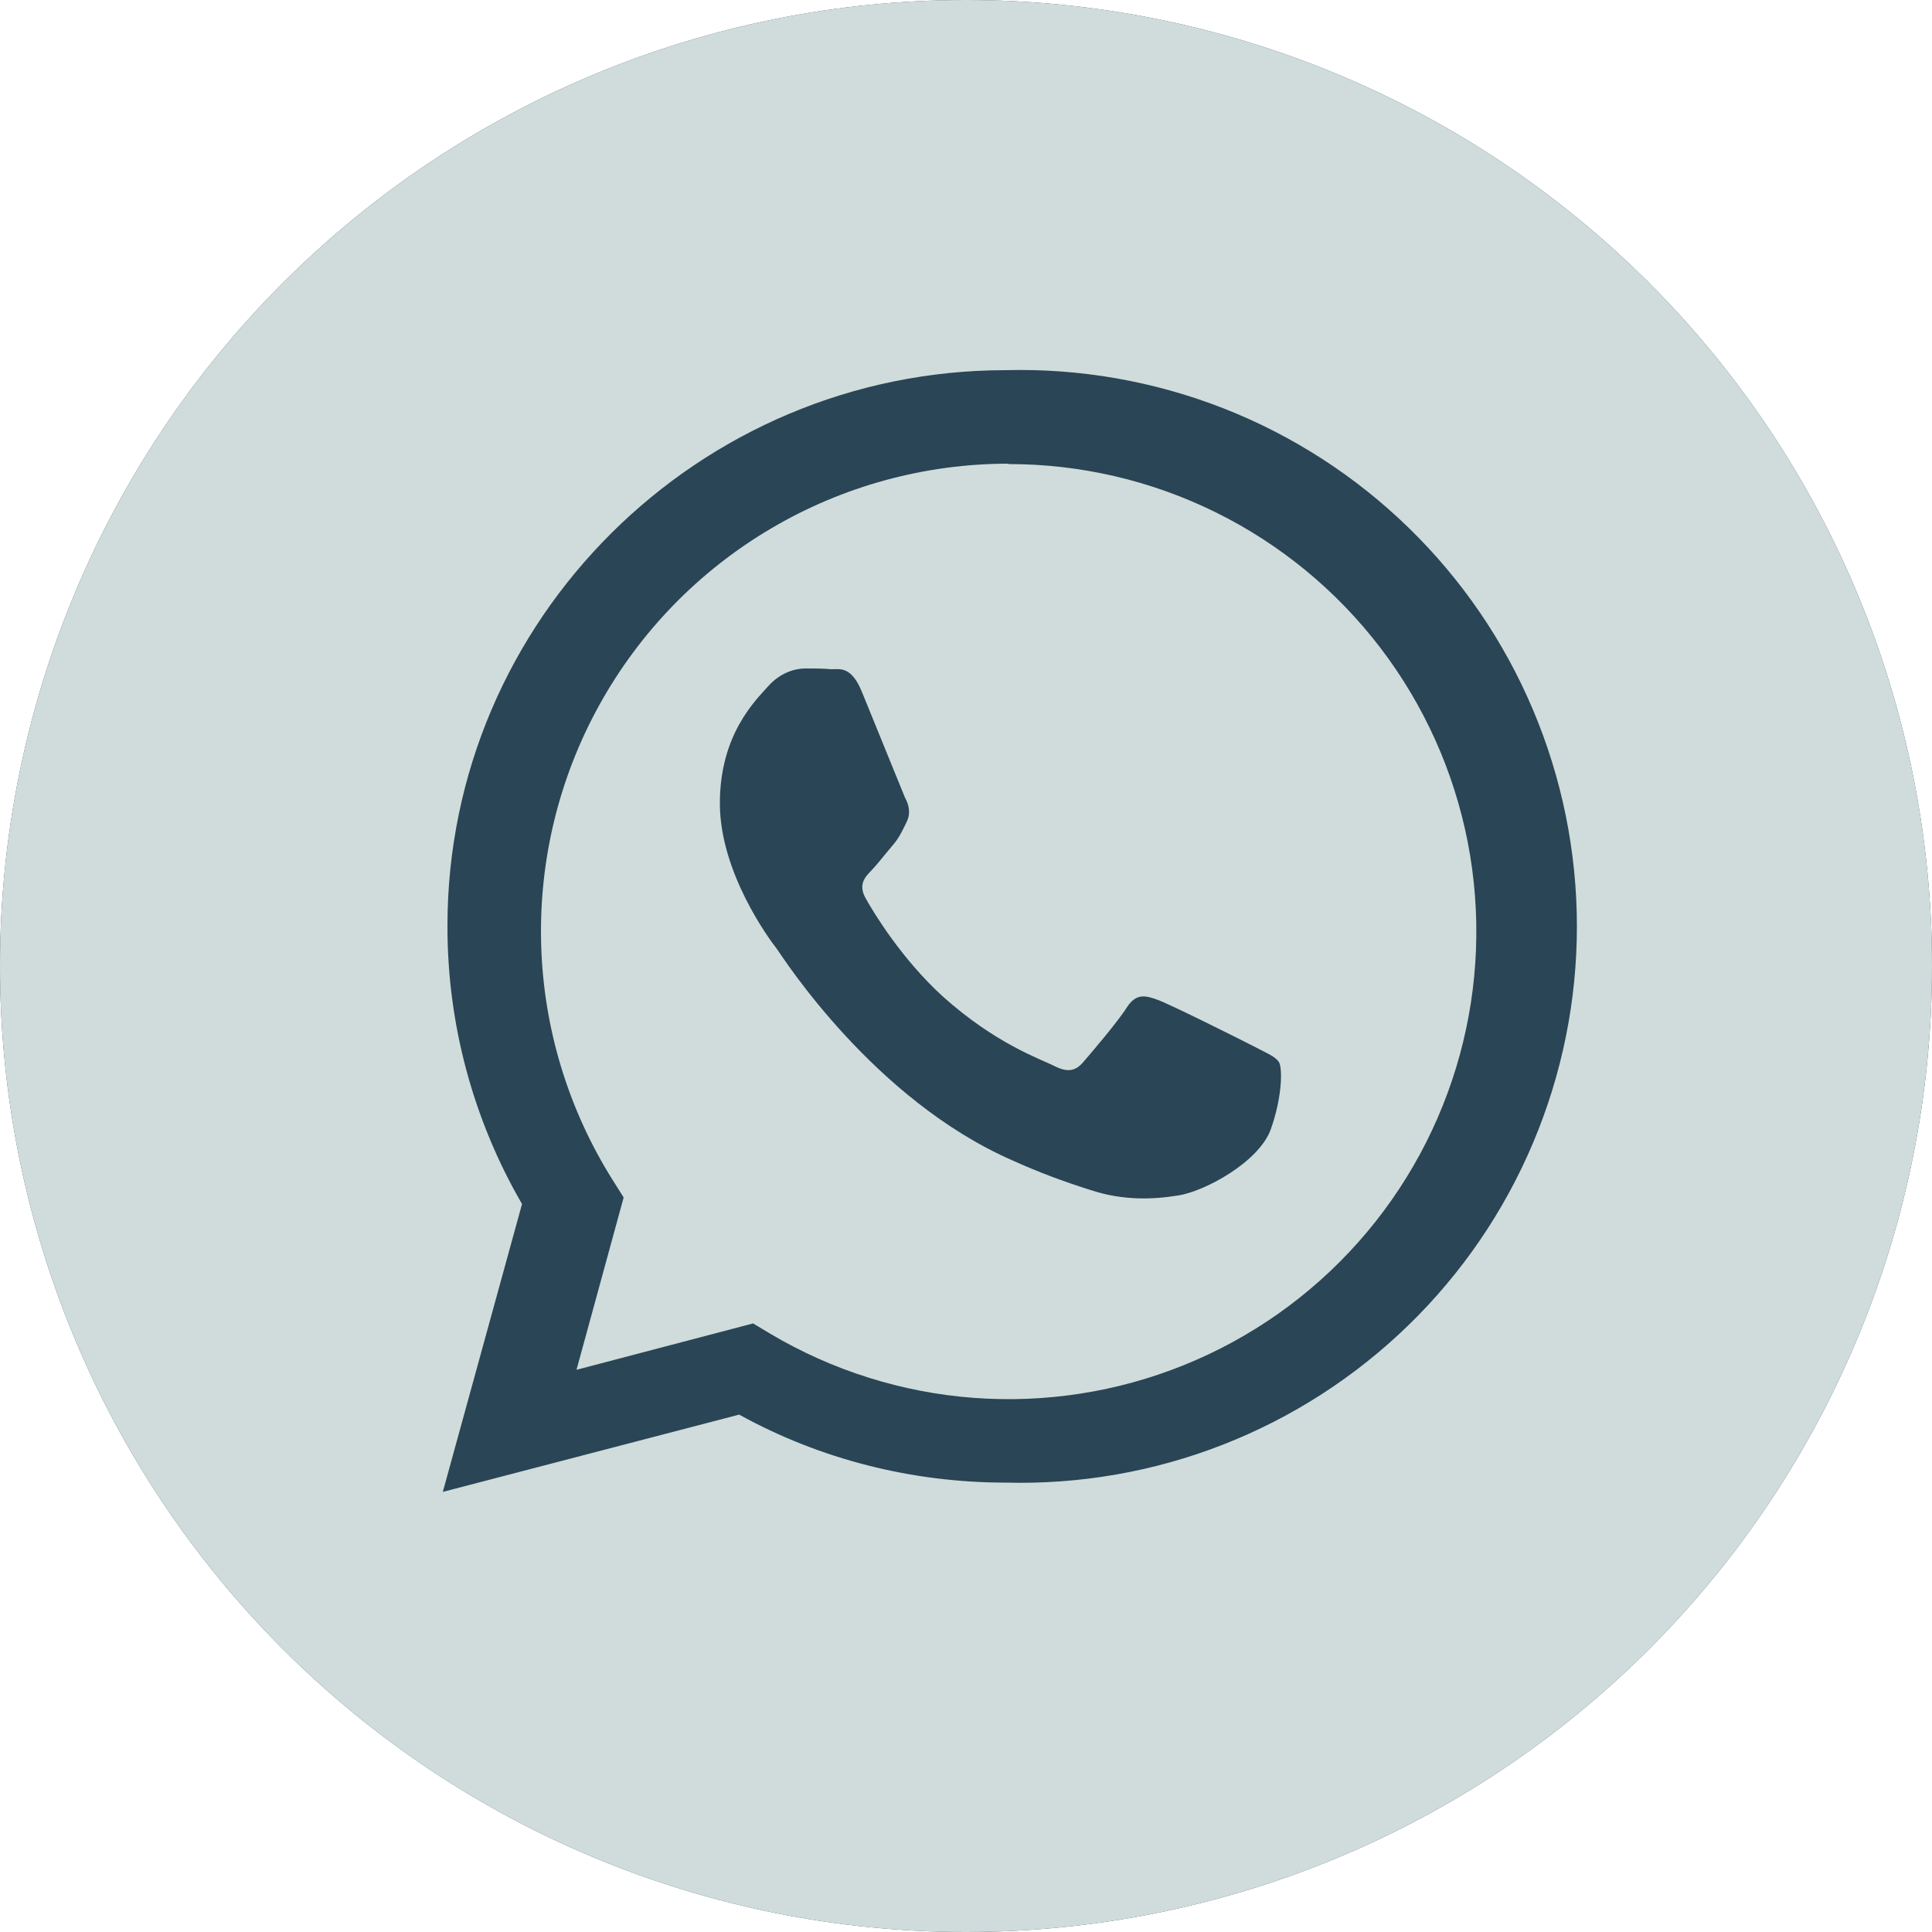 <?xml version="1.0" encoding="UTF-8"?> <svg xmlns="http://www.w3.org/2000/svg" width="30" height="30" viewBox="0 0 30 30" fill="none"><g clip-path="url(#clip0_147_28)"><path d="M15 30C18.978 30 22.794 28.42 25.607 25.607C28.42 22.794 30 18.978 30 15C30 11.022 28.42 7.206 25.607 4.393C22.794 1.58 18.978 0 15 0C11.022 0 7.206 1.58 4.393 4.393C1.58 7.206 0 11.022 0 15C0 18.978 1.58 22.794 4.393 25.607C7.206 28.42 11.022 30 15 30Z" fill="#294556"></path><path d="M15.66 7.2C14.363 7.2 13.09 7.547 11.973 8.206C10.855 8.865 9.935 9.811 9.307 10.946C8.679 12.081 8.367 13.363 8.403 14.66C8.438 15.956 8.821 17.219 9.51 18.318L9.684 18.594L8.952 21.27L11.694 20.55L11.964 20.712C12.925 21.282 14.005 21.622 15.119 21.706C16.233 21.789 17.351 21.615 18.387 21.196C19.423 20.777 20.348 20.125 21.09 19.29C21.833 18.455 22.372 17.46 22.667 16.382C22.962 15.305 23.004 14.174 22.791 13.077C22.577 11.98 22.113 10.948 21.435 10.06C20.757 9.172 19.883 8.452 18.881 7.957C17.88 7.462 16.777 7.205 15.66 7.206V7.2ZM19.734 17.532C19.554 18.042 18.702 18.504 18.288 18.564C17.916 18.624 17.448 18.648 16.938 18.48C16.518 18.348 16.116 18.198 15.72 18.018C13.566 17.076 12.162 14.874 12.06 14.73C11.946 14.586 11.178 13.548 11.178 12.474C11.178 11.4 11.736 10.872 11.928 10.656C12.126 10.434 12.36 10.38 12.504 10.38C12.642 10.38 12.786 10.38 12.912 10.392C13.044 10.392 13.224 10.338 13.392 10.764L14.052 12.384C14.112 12.492 14.148 12.624 14.076 12.768C14.004 12.912 13.968 13.002 13.86 13.128C13.752 13.254 13.632 13.41 13.536 13.512C13.428 13.62 13.32 13.74 13.446 13.956C13.566 14.172 13.998 14.886 14.634 15.468C15.456 16.206 16.146 16.44 16.362 16.548C16.572 16.656 16.698 16.638 16.824 16.488C16.944 16.35 17.364 15.858 17.502 15.636C17.646 15.42 17.79 15.456 17.982 15.528C18.18 15.6 19.236 16.128 19.446 16.236C19.662 16.35 19.806 16.404 19.86 16.494C19.914 16.584 19.914 17.022 19.734 17.532Z" fill="#D0DCDB"></path><path d="M15 0C11.022 0 7.206 1.58 4.393 4.393C1.58 7.206 0 11.022 0 15C0 18.978 1.58 22.794 4.393 25.607C7.206 28.42 11.022 30 15 30C18.978 30 22.794 28.42 25.607 25.607C28.42 22.794 30 18.978 30 15C30 11.022 28.42 7.206 25.607 4.393C22.794 1.58 18.978 0 15 0ZM15.618 23.022C14.166 23.022 12.738 22.662 11.478 21.966L6.876 23.166L8.106 18.696C7.345 17.384 6.945 15.893 6.948 14.376C6.948 9.624 10.842 5.748 15.618 5.748C16.771 5.718 17.919 5.919 18.994 6.339C20.068 6.759 21.047 7.391 21.874 8.196C22.701 9.001 23.358 9.963 23.806 11.026C24.255 12.089 24.486 13.231 24.486 14.385C24.486 15.539 24.255 16.681 23.806 17.744C23.358 18.807 22.701 19.769 21.874 20.574C21.047 21.379 20.068 22.011 18.994 22.431C17.919 22.852 16.771 23.052 15.618 23.022Z" fill="#D0DCDB"></path></g><defs><clipPath id="clip0_147_28"><rect width="30" height="30" fill="white"></rect></clipPath></defs></svg> 